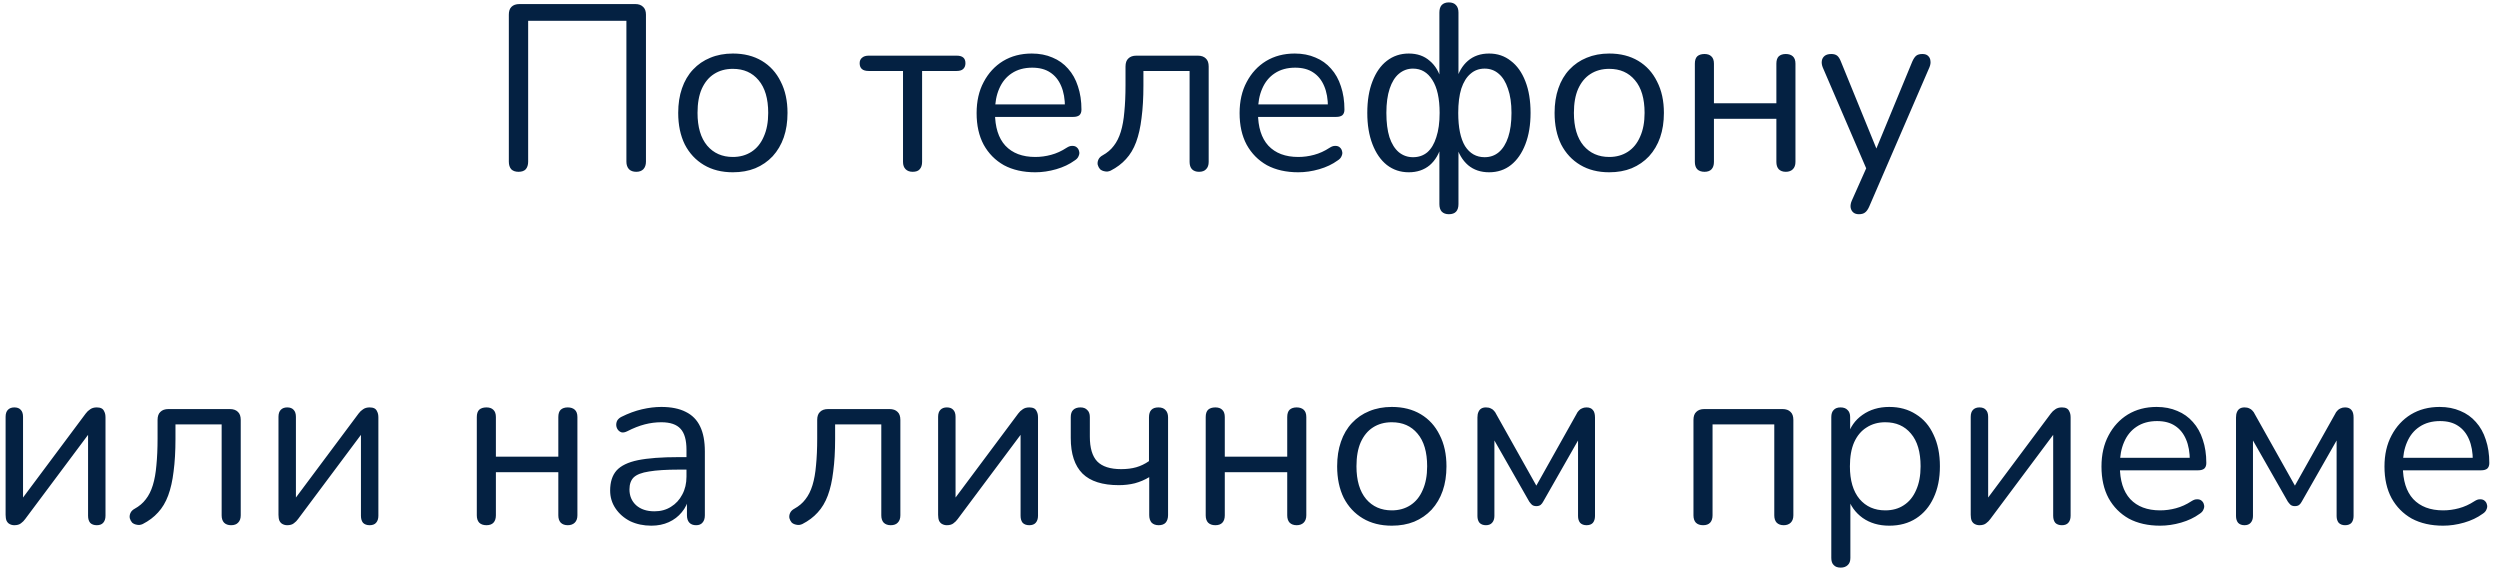 <svg width="191" height="44" viewBox="0 0 191 44" fill="none" xmlns="http://www.w3.org/2000/svg">
<path d="M39.613 13.126C39.373 13.126 39.187 13.06 39.055 12.928C38.935 12.784 38.875 12.592 38.875 12.352V1.12C38.875 0.856 38.941 0.658 39.073 0.526C39.217 0.382 39.421 0.31 39.685 0.31H48.541C48.793 0.31 48.991 0.382 49.135 0.526C49.279 0.658 49.351 0.856 49.351 1.12V12.352C49.351 12.592 49.285 12.784 49.153 12.928C49.021 13.06 48.841 13.126 48.613 13.126C48.373 13.126 48.187 13.06 48.055 12.928C47.923 12.784 47.857 12.592 47.857 12.352V1.588H40.351V12.352C40.351 12.592 40.291 12.784 40.171 12.928C40.051 13.06 39.865 13.126 39.613 13.126ZM55.99 13.162C55.139 13.162 54.401 12.976 53.776 12.604C53.153 12.232 52.666 11.71 52.319 11.038C51.983 10.354 51.815 9.55 51.815 8.626C51.815 7.93 51.91 7.306 52.102 6.754C52.294 6.19 52.577 5.71 52.949 5.314C53.321 4.918 53.758 4.618 54.263 4.414C54.779 4.198 55.355 4.09 55.99 4.09C56.843 4.09 57.581 4.276 58.205 4.648C58.828 5.02 59.309 5.548 59.645 6.232C59.992 6.904 60.166 7.702 60.166 8.626C60.166 9.322 60.071 9.946 59.879 10.498C59.687 11.05 59.404 11.53 59.032 11.938C58.66 12.334 58.217 12.64 57.7 12.856C57.197 13.06 56.627 13.162 55.99 13.162ZM55.99 11.992C56.531 11.992 57.005 11.86 57.413 11.596C57.821 11.332 58.133 10.948 58.349 10.444C58.577 9.94 58.691 9.334 58.691 8.626C58.691 7.534 58.444 6.7 57.953 6.124C57.472 5.548 56.819 5.26 55.99 5.26C55.438 5.26 54.959 5.392 54.55 5.656C54.154 5.908 53.843 6.286 53.614 6.79C53.398 7.282 53.291 7.894 53.291 8.626C53.291 9.706 53.536 10.54 54.029 11.128C54.52 11.704 55.175 11.992 55.99 11.992ZM69.728 13.126C69.5 13.126 69.32 13.06 69.188 12.928C69.056 12.796 68.99 12.61 68.99 12.37V5.422H66.362C65.906 5.422 65.678 5.224 65.678 4.828C65.678 4.648 65.738 4.51 65.858 4.414C65.978 4.306 66.146 4.252 66.362 4.252H73.094C73.538 4.252 73.76 4.444 73.76 4.828C73.76 5.02 73.7 5.17 73.58 5.278C73.472 5.374 73.31 5.422 73.094 5.422H70.448V12.37C70.448 12.61 70.388 12.796 70.268 12.928C70.16 13.06 69.98 13.126 69.728 13.126ZM79.095 13.162C78.171 13.162 77.373 12.982 76.701 12.622C76.041 12.25 75.525 11.728 75.153 11.056C74.793 10.384 74.613 9.58 74.613 8.644C74.613 7.732 74.793 6.94 75.153 6.268C75.513 5.584 76.005 5.05 76.629 4.666C77.265 4.282 77.997 4.09 78.825 4.09C79.413 4.09 79.941 4.192 80.409 4.396C80.877 4.588 81.273 4.87 81.597 5.242C81.933 5.614 82.185 6.064 82.353 6.592C82.533 7.12 82.623 7.714 82.623 8.374C82.623 8.566 82.569 8.71 82.461 8.806C82.353 8.89 82.197 8.932 81.993 8.932H75.729V7.978H81.651L81.363 8.212C81.363 7.564 81.267 7.018 81.075 6.574C80.883 6.118 80.601 5.77 80.229 5.53C79.869 5.29 79.413 5.17 78.861 5.17C78.249 5.17 77.727 5.314 77.295 5.602C76.875 5.878 76.557 6.268 76.341 6.772C76.125 7.264 76.017 7.84 76.017 8.5V8.608C76.017 9.712 76.281 10.552 76.809 11.128C77.349 11.704 78.111 11.992 79.095 11.992C79.503 11.992 79.905 11.938 80.301 11.83C80.709 11.722 81.105 11.542 81.489 11.29C81.657 11.182 81.807 11.134 81.939 11.146C82.083 11.146 82.197 11.188 82.281 11.272C82.365 11.344 82.419 11.44 82.443 11.56C82.479 11.668 82.467 11.788 82.407 11.92C82.359 12.052 82.257 12.166 82.101 12.262C81.705 12.55 81.237 12.772 80.697 12.928C80.157 13.084 79.623 13.162 79.095 13.162ZM91.605 13.126C91.377 13.126 91.197 13.06 91.065 12.928C90.945 12.796 90.885 12.61 90.885 12.37V5.422H87.357V6.538C87.357 7.474 87.309 8.302 87.213 9.022C87.129 9.73 86.991 10.342 86.799 10.858C86.607 11.374 86.349 11.806 86.025 12.154C85.713 12.502 85.323 12.796 84.855 13.036C84.699 13.108 84.549 13.126 84.405 13.09C84.261 13.066 84.141 13.012 84.045 12.928C83.961 12.832 83.901 12.718 83.865 12.586C83.841 12.454 83.859 12.322 83.919 12.19C83.979 12.058 84.087 11.95 84.243 11.866C84.591 11.674 84.873 11.434 85.089 11.146C85.317 10.858 85.497 10.498 85.629 10.066C85.761 9.634 85.851 9.13 85.899 8.554C85.959 7.966 85.989 7.276 85.989 6.484V5.08C85.989 4.804 86.061 4.6 86.205 4.468C86.349 4.324 86.553 4.252 86.817 4.252H91.515C91.779 4.252 91.983 4.324 92.127 4.468C92.271 4.6 92.343 4.804 92.343 5.08V12.37C92.343 12.61 92.277 12.796 92.145 12.928C92.025 13.06 91.845 13.126 91.605 13.126ZM99.187 13.162C98.263 13.162 97.465 12.982 96.793 12.622C96.133 12.25 95.617 11.728 95.245 11.056C94.885 10.384 94.705 9.58 94.705 8.644C94.705 7.732 94.885 6.94 95.245 6.268C95.605 5.584 96.097 5.05 96.721 4.666C97.357 4.282 98.089 4.09 98.917 4.09C99.505 4.09 100.033 4.192 100.501 4.396C100.969 4.588 101.365 4.87 101.689 5.242C102.025 5.614 102.277 6.064 102.445 6.592C102.625 7.12 102.715 7.714 102.715 8.374C102.715 8.566 102.661 8.71 102.553 8.806C102.445 8.89 102.289 8.932 102.085 8.932H95.821V7.978H101.743L101.455 8.212C101.455 7.564 101.359 7.018 101.167 6.574C100.975 6.118 100.693 5.77 100.321 5.53C99.961 5.29 99.505 5.17 98.953 5.17C98.341 5.17 97.819 5.314 97.387 5.602C96.967 5.878 96.649 6.268 96.433 6.772C96.217 7.264 96.109 7.84 96.109 8.5V8.608C96.109 9.712 96.373 10.552 96.901 11.128C97.441 11.704 98.203 11.992 99.187 11.992C99.595 11.992 99.997 11.938 100.393 11.83C100.801 11.722 101.197 11.542 101.581 11.29C101.749 11.182 101.899 11.134 102.031 11.146C102.175 11.146 102.289 11.188 102.373 11.272C102.457 11.344 102.511 11.44 102.535 11.56C102.571 11.668 102.559 11.788 102.499 11.92C102.451 12.052 102.349 12.166 102.193 12.262C101.797 12.55 101.329 12.772 100.789 12.928C100.249 13.084 99.715 13.162 99.187 13.162ZM110.689 16.366C110.461 16.366 110.281 16.3 110.149 16.168C110.029 16.036 109.969 15.844 109.969 15.592V11.074H110.131C109.963 11.734 109.663 12.25 109.231 12.622C108.799 12.982 108.265 13.162 107.629 13.162C106.993 13.162 106.435 12.976 105.955 12.604C105.487 12.232 105.121 11.704 104.857 11.02C104.593 10.336 104.461 9.538 104.461 8.626C104.461 7.69 104.593 6.886 104.857 6.214C105.121 5.53 105.487 5.008 105.955 4.648C106.435 4.276 106.993 4.09 107.629 4.09C108.277 4.09 108.811 4.276 109.231 4.648C109.663 5.008 109.963 5.518 110.131 6.178H109.969V0.958C109.969 0.706 110.029 0.514 110.149 0.382C110.281 0.25 110.461 0.184 110.689 0.184C110.929 0.184 111.109 0.25 111.229 0.382C111.361 0.514 111.427 0.706 111.427 0.958V6.178H111.247C111.427 5.518 111.727 5.008 112.147 4.648C112.579 4.276 113.119 4.09 113.767 4.09C114.403 4.09 114.955 4.276 115.423 4.648C115.903 5.008 116.275 5.53 116.539 6.214C116.803 6.886 116.935 7.69 116.935 8.626C116.935 9.538 116.803 10.336 116.539 11.02C116.275 11.704 115.909 12.232 115.441 12.604C114.973 12.976 114.415 13.162 113.767 13.162C113.131 13.162 112.597 12.982 112.165 12.622C111.733 12.25 111.427 11.734 111.247 11.074H111.427V15.592C111.427 15.844 111.367 16.036 111.247 16.168C111.127 16.3 110.941 16.366 110.689 16.366ZM107.953 12.01C108.385 12.01 108.751 11.884 109.051 11.632C109.351 11.368 109.579 10.984 109.735 10.48C109.903 9.976 109.987 9.358 109.987 8.626C109.987 7.522 109.801 6.682 109.429 6.106C109.069 5.53 108.577 5.242 107.953 5.242C107.545 5.242 107.185 5.374 106.873 5.638C106.573 5.89 106.339 6.268 106.171 6.772C106.003 7.276 105.919 7.894 105.919 8.626C105.919 9.358 105.997 9.976 106.153 10.48C106.321 10.984 106.561 11.368 106.873 11.632C107.185 11.884 107.545 12.01 107.953 12.01ZM113.425 12.01C113.845 12.01 114.205 11.884 114.505 11.632C114.817 11.368 115.057 10.984 115.225 10.48C115.393 9.976 115.477 9.358 115.477 8.626C115.477 7.894 115.387 7.276 115.207 6.772C115.039 6.268 114.805 5.89 114.505 5.638C114.205 5.374 113.845 5.242 113.425 5.242C113.005 5.242 112.645 5.374 112.345 5.638C112.045 5.89 111.811 6.268 111.643 6.772C111.487 7.276 111.409 7.894 111.409 8.626C111.409 9.742 111.583 10.588 111.931 11.164C112.291 11.728 112.789 12.01 113.425 12.01ZM122.946 13.162C122.094 13.162 121.356 12.976 120.732 12.604C120.108 12.232 119.622 11.71 119.274 11.038C118.938 10.354 118.77 9.55 118.77 8.626C118.77 7.93 118.866 7.306 119.058 6.754C119.25 6.19 119.532 5.71 119.904 5.314C120.276 4.918 120.714 4.618 121.218 4.414C121.734 4.198 122.31 4.09 122.946 4.09C123.798 4.09 124.536 4.276 125.16 4.648C125.784 5.02 126.264 5.548 126.6 6.232C126.948 6.904 127.122 7.702 127.122 8.626C127.122 9.322 127.026 9.946 126.834 10.498C126.642 11.05 126.36 11.53 125.988 11.938C125.616 12.334 125.172 12.64 124.656 12.856C124.152 13.06 123.582 13.162 122.946 13.162ZM122.946 11.992C123.486 11.992 123.96 11.86 124.368 11.596C124.776 11.332 125.088 10.948 125.304 10.444C125.532 9.94 125.646 9.334 125.646 8.626C125.646 7.534 125.4 6.7 124.908 6.124C124.428 5.548 123.774 5.26 122.946 5.26C122.394 5.26 121.914 5.392 121.506 5.656C121.11 5.908 120.798 6.286 120.57 6.79C120.354 7.282 120.246 7.894 120.246 8.626C120.246 9.706 120.492 10.54 120.984 11.128C121.476 11.704 122.13 11.992 122.946 11.992ZM130.225 13.126C129.985 13.126 129.799 13.06 129.667 12.928C129.547 12.796 129.487 12.61 129.487 12.37V4.864C129.487 4.612 129.547 4.426 129.667 4.306C129.799 4.186 129.985 4.126 130.225 4.126C130.453 4.126 130.627 4.186 130.747 4.306C130.879 4.426 130.945 4.612 130.945 4.864V7.888H135.715V4.864C135.715 4.612 135.775 4.426 135.895 4.306C136.027 4.186 136.207 4.126 136.435 4.126C136.663 4.126 136.843 4.186 136.975 4.306C137.107 4.426 137.173 4.612 137.173 4.864V12.37C137.173 12.61 137.107 12.796 136.975 12.928C136.843 13.06 136.663 13.126 136.435 13.126C136.207 13.126 136.027 13.06 135.895 12.928C135.775 12.796 135.715 12.61 135.715 12.37V9.076H130.945V12.37C130.945 12.61 130.885 12.796 130.765 12.928C130.645 13.06 130.465 13.126 130.225 13.126ZM142.013 16.366C141.833 16.366 141.689 16.318 141.581 16.222C141.473 16.126 141.407 15.994 141.383 15.826C141.371 15.67 141.401 15.508 141.473 15.34L142.715 12.55V13.18L139.259 5.152C139.187 4.972 139.163 4.804 139.187 4.648C139.211 4.492 139.283 4.366 139.403 4.27C139.523 4.174 139.691 4.126 139.907 4.126C140.099 4.126 140.249 4.168 140.357 4.252C140.465 4.336 140.561 4.486 140.645 4.702L143.597 11.938H143.111L146.099 4.702C146.195 4.486 146.297 4.336 146.405 4.252C146.513 4.168 146.669 4.126 146.873 4.126C147.065 4.126 147.209 4.174 147.305 4.27C147.413 4.366 147.473 4.492 147.485 4.648C147.509 4.792 147.485 4.954 147.413 5.134L142.805 15.79C142.709 16.006 142.601 16.156 142.481 16.24C142.373 16.324 142.217 16.366 142.013 16.366ZM1.094 40.126C0.962 40.126 0.842 40.096 0.734 40.036C0.638 39.988 0.56 39.904 0.5 39.784C0.452 39.664 0.428 39.514 0.428 39.334V31.846C0.428 31.606 0.488 31.426 0.608 31.306C0.728 31.186 0.89 31.126 1.094 31.126C1.31 31.126 1.472 31.186 1.58 31.306C1.7 31.426 1.76 31.606 1.76 31.846V38.614H1.31L6.548 31.594C6.644 31.462 6.758 31.354 6.89 31.27C7.022 31.174 7.19 31.126 7.394 31.126C7.538 31.126 7.658 31.15 7.754 31.198C7.85 31.246 7.922 31.33 7.97 31.45C8.03 31.558 8.06 31.708 8.06 31.9V39.406C8.06 39.634 8 39.814 7.88 39.946C7.772 40.066 7.61 40.126 7.394 40.126C7.178 40.126 7.01 40.066 6.89 39.946C6.782 39.814 6.728 39.634 6.728 39.406V32.62H7.178L1.922 39.658C1.838 39.778 1.73 39.886 1.598 39.982C1.478 40.078 1.31 40.126 1.094 40.126ZM17.654 40.126C17.426 40.126 17.246 40.06 17.114 39.928C16.994 39.796 16.934 39.61 16.934 39.37V32.422H13.406V33.538C13.406 34.474 13.358 35.302 13.262 36.022C13.178 36.73 13.04 37.342 12.848 37.858C12.656 38.374 12.398 38.806 12.074 39.154C11.762 39.502 11.372 39.796 10.904 40.036C10.748 40.108 10.598 40.126 10.454 40.09C10.31 40.066 10.19 40.012 10.094 39.928C10.01 39.832 9.95 39.718 9.914 39.586C9.89 39.454 9.908 39.322 9.968 39.19C10.028 39.058 10.136 38.95 10.292 38.866C10.64 38.674 10.922 38.434 11.138 38.146C11.366 37.858 11.546 37.498 11.678 37.066C11.81 36.634 11.9 36.13 11.948 35.554C12.008 34.966 12.038 34.276 12.038 33.484V32.08C12.038 31.804 12.11 31.6 12.254 31.468C12.398 31.324 12.602 31.252 12.866 31.252H17.564C17.828 31.252 18.032 31.324 18.176 31.468C18.32 31.6 18.392 31.804 18.392 32.08V39.37C18.392 39.61 18.326 39.796 18.194 39.928C18.074 40.06 17.894 40.126 17.654 40.126ZM21.942 40.126C21.81 40.126 21.69 40.096 21.582 40.036C21.486 39.988 21.408 39.904 21.348 39.784C21.3 39.664 21.276 39.514 21.276 39.334V31.846C21.276 31.606 21.336 31.426 21.456 31.306C21.576 31.186 21.738 31.126 21.942 31.126C22.158 31.126 22.32 31.186 22.428 31.306C22.548 31.426 22.608 31.606 22.608 31.846V38.614H22.158L27.396 31.594C27.492 31.462 27.606 31.354 27.738 31.27C27.87 31.174 28.038 31.126 28.242 31.126C28.386 31.126 28.506 31.15 28.602 31.198C28.698 31.246 28.77 31.33 28.818 31.45C28.878 31.558 28.908 31.708 28.908 31.9V39.406C28.908 39.634 28.848 39.814 28.728 39.946C28.62 40.066 28.458 40.126 28.242 40.126C28.026 40.126 27.858 40.066 27.738 39.946C27.63 39.814 27.576 39.634 27.576 39.406V32.62H28.026L22.77 39.658C22.686 39.778 22.578 39.886 22.446 39.982C22.326 40.078 22.158 40.126 21.942 40.126ZM37.166 40.126C36.926 40.126 36.74 40.06 36.608 39.928C36.488 39.796 36.428 39.61 36.428 39.37V31.864C36.428 31.612 36.488 31.426 36.608 31.306C36.74 31.186 36.926 31.126 37.166 31.126C37.394 31.126 37.568 31.186 37.688 31.306C37.82 31.426 37.886 31.612 37.886 31.864V34.888H42.656V31.864C42.656 31.612 42.716 31.426 42.836 31.306C42.968 31.186 43.148 31.126 43.376 31.126C43.604 31.126 43.784 31.186 43.916 31.306C44.048 31.426 44.114 31.612 44.114 31.864V39.37C44.114 39.61 44.048 39.796 43.916 39.928C43.784 40.06 43.604 40.126 43.376 40.126C43.148 40.126 42.968 40.06 42.836 39.928C42.716 39.796 42.656 39.61 42.656 39.37V36.076H37.886V39.37C37.886 39.61 37.826 39.796 37.706 39.928C37.586 40.06 37.406 40.126 37.166 40.126ZM49.765 40.162C49.165 40.162 48.625 40.048 48.145 39.82C47.677 39.58 47.305 39.256 47.029 38.848C46.753 38.44 46.615 37.984 46.615 37.48C46.615 36.832 46.777 36.322 47.101 35.95C47.437 35.578 47.983 35.314 48.739 35.158C49.507 35.002 50.551 34.924 51.871 34.924H52.681V35.878H51.889C50.917 35.878 50.149 35.926 49.585 36.022C49.033 36.106 48.643 36.256 48.415 36.472C48.199 36.688 48.091 36.994 48.091 37.39C48.091 37.882 48.259 38.284 48.595 38.596C48.943 38.908 49.411 39.064 49.999 39.064C50.479 39.064 50.899 38.95 51.259 38.722C51.631 38.494 51.919 38.182 52.123 37.786C52.339 37.39 52.447 36.934 52.447 36.418V34.366C52.447 33.622 52.297 33.088 51.997 32.764C51.697 32.428 51.205 32.26 50.521 32.26C50.101 32.26 49.681 32.314 49.261 32.422C48.841 32.53 48.397 32.704 47.929 32.944C47.761 33.028 47.617 33.058 47.497 33.034C47.377 32.998 47.281 32.932 47.209 32.836C47.137 32.74 47.095 32.632 47.083 32.512C47.071 32.38 47.095 32.254 47.155 32.134C47.227 32.014 47.335 31.918 47.479 31.846C48.007 31.582 48.529 31.39 49.045 31.27C49.561 31.15 50.053 31.09 50.521 31.09C51.277 31.09 51.901 31.216 52.393 31.468C52.885 31.708 53.251 32.08 53.491 32.584C53.731 33.076 53.851 33.712 53.851 34.492V39.37C53.851 39.61 53.791 39.796 53.671 39.928C53.563 40.06 53.401 40.126 53.185 40.126C52.957 40.126 52.783 40.06 52.663 39.928C52.543 39.796 52.483 39.61 52.483 39.37V37.966H52.645C52.549 38.422 52.363 38.812 52.087 39.136C51.823 39.46 51.493 39.712 51.097 39.892C50.701 40.072 50.257 40.162 49.765 40.162ZM68.05 40.126C67.823 40.126 67.642 40.06 67.51 39.928C67.391 39.796 67.331 39.61 67.331 39.37V32.422H63.803V33.538C63.803 34.474 63.755 35.302 63.658 36.022C63.575 36.73 63.437 37.342 63.245 37.858C63.053 38.374 62.794 38.806 62.471 39.154C62.158 39.502 61.769 39.796 61.3 40.036C61.145 40.108 60.995 40.126 60.85 40.09C60.706 40.066 60.587 40.012 60.49 39.928C60.407 39.832 60.346 39.718 60.31 39.586C60.286 39.454 60.304 39.322 60.364 39.19C60.425 39.058 60.532 38.95 60.688 38.866C61.036 38.674 61.319 38.434 61.535 38.146C61.763 37.858 61.943 37.498 62.075 37.066C62.206 36.634 62.297 36.13 62.344 35.554C62.404 34.966 62.434 34.276 62.434 33.484V32.08C62.434 31.804 62.507 31.6 62.651 31.468C62.794 31.324 62.998 31.252 63.263 31.252H67.96C68.225 31.252 68.428 31.324 68.573 31.468C68.716 31.6 68.788 31.804 68.788 32.08V39.37C68.788 39.61 68.722 39.796 68.591 39.928C68.471 40.06 68.29 40.126 68.05 40.126ZM72.338 40.126C72.206 40.126 72.086 40.096 71.978 40.036C71.882 39.988 71.804 39.904 71.744 39.784C71.696 39.664 71.672 39.514 71.672 39.334V31.846C71.672 31.606 71.732 31.426 71.852 31.306C71.972 31.186 72.134 31.126 72.338 31.126C72.554 31.126 72.716 31.186 72.824 31.306C72.944 31.426 73.004 31.606 73.004 31.846V38.614H72.554L77.792 31.594C77.888 31.462 78.002 31.354 78.134 31.27C78.266 31.174 78.434 31.126 78.638 31.126C78.782 31.126 78.902 31.15 78.998 31.198C79.094 31.246 79.166 31.33 79.214 31.45C79.274 31.558 79.304 31.708 79.304 31.9V39.406C79.304 39.634 79.244 39.814 79.124 39.946C79.016 40.066 78.854 40.126 78.638 40.126C78.422 40.126 78.254 40.066 78.134 39.946C78.026 39.814 77.972 39.634 77.972 39.406V32.62H78.422L73.166 39.658C73.082 39.778 72.974 39.886 72.842 39.982C72.722 40.078 72.554 40.126 72.338 40.126ZM88.52 40.126C88.292 40.126 88.112 40.06 87.98 39.928C87.86 39.784 87.8 39.592 87.8 39.352V36.454C87.464 36.658 87.098 36.814 86.702 36.922C86.318 37.018 85.91 37.066 85.478 37.066C84.23 37.066 83.306 36.772 82.706 36.184C82.106 35.584 81.806 34.678 81.806 33.466V31.864C81.806 31.624 81.866 31.444 81.986 31.324C82.118 31.192 82.304 31.126 82.544 31.126C82.772 31.126 82.946 31.192 83.066 31.324C83.198 31.444 83.264 31.624 83.264 31.864V33.358C83.264 34.222 83.45 34.852 83.822 35.248C84.206 35.644 84.818 35.842 85.658 35.842C86.09 35.842 86.474 35.794 86.81 35.698C87.146 35.602 87.47 35.446 87.782 35.23V31.882C87.782 31.378 88.022 31.126 88.502 31.126C88.742 31.126 88.922 31.192 89.042 31.324C89.174 31.456 89.24 31.642 89.24 31.882V39.352C89.24 39.592 89.18 39.784 89.06 39.928C88.94 40.06 88.76 40.126 88.52 40.126ZM92.854 40.126C92.614 40.126 92.428 40.06 92.296 39.928C92.176 39.796 92.116 39.61 92.116 39.37V31.864C92.116 31.612 92.176 31.426 92.296 31.306C92.428 31.186 92.614 31.126 92.854 31.126C93.082 31.126 93.256 31.186 93.376 31.306C93.508 31.426 93.574 31.612 93.574 31.864V34.888H98.344V31.864C98.344 31.612 98.404 31.426 98.524 31.306C98.656 31.186 98.836 31.126 99.064 31.126C99.292 31.126 99.472 31.186 99.604 31.306C99.736 31.426 99.802 31.612 99.802 31.864V39.37C99.802 39.61 99.736 39.796 99.604 39.928C99.472 40.06 99.292 40.126 99.064 40.126C98.836 40.126 98.656 40.06 98.524 39.928C98.404 39.796 98.344 39.61 98.344 39.37V36.076H93.574V39.37C93.574 39.61 93.514 39.796 93.394 39.928C93.274 40.06 93.094 40.126 92.854 40.126ZM106.334 40.162C105.482 40.162 104.744 39.976 104.12 39.604C103.496 39.232 103.01 38.71 102.662 38.038C102.326 37.354 102.158 36.55 102.158 35.626C102.158 34.93 102.254 34.306 102.446 33.754C102.638 33.19 102.92 32.71 103.292 32.314C103.664 31.918 104.102 31.618 104.606 31.414C105.122 31.198 105.698 31.09 106.334 31.09C107.186 31.09 107.924 31.276 108.548 31.648C109.172 32.02 109.652 32.548 109.988 33.232C110.336 33.904 110.51 34.702 110.51 35.626C110.51 36.322 110.414 36.946 110.222 37.498C110.03 38.05 109.748 38.53 109.376 38.938C109.004 39.334 108.56 39.64 108.044 39.856C107.54 40.06 106.97 40.162 106.334 40.162ZM106.334 38.992C106.874 38.992 107.348 38.86 107.756 38.596C108.164 38.332 108.476 37.948 108.692 37.444C108.92 36.94 109.034 36.334 109.034 35.626C109.034 34.534 108.788 33.7 108.296 33.124C107.816 32.548 107.162 32.26 106.334 32.26C105.782 32.26 105.302 32.392 104.894 32.656C104.498 32.908 104.186 33.286 103.958 33.79C103.742 34.282 103.634 34.894 103.634 35.626C103.634 36.706 103.88 37.54 104.372 38.128C104.864 38.704 105.518 38.992 106.334 38.992ZM113.524 40.126C113.32 40.126 113.158 40.066 113.038 39.946C112.93 39.814 112.876 39.64 112.876 39.424V31.9C112.876 31.732 112.9 31.594 112.948 31.486C112.996 31.366 113.068 31.276 113.164 31.216C113.26 31.156 113.38 31.126 113.524 31.126C113.668 31.126 113.788 31.15 113.884 31.198C113.98 31.234 114.064 31.294 114.136 31.378C114.208 31.45 114.268 31.54 114.316 31.648L117.376 37.102L120.436 31.648C120.484 31.54 120.544 31.45 120.616 31.378C120.688 31.294 120.772 31.234 120.868 31.198C120.964 31.15 121.078 31.126 121.21 31.126C121.426 31.126 121.588 31.192 121.696 31.324C121.804 31.444 121.858 31.636 121.858 31.9V39.424C121.858 39.64 121.804 39.814 121.696 39.946C121.588 40.066 121.426 40.126 121.21 40.126C121.006 40.126 120.844 40.066 120.724 39.946C120.616 39.814 120.562 39.64 120.562 39.424V32.926H120.976L117.898 38.326C117.85 38.422 117.784 38.506 117.7 38.578C117.616 38.638 117.508 38.668 117.376 38.668C117.232 38.668 117.118 38.632 117.034 38.56C116.962 38.488 116.896 38.41 116.836 38.326L113.758 32.926H114.172V39.424C114.172 39.64 114.112 39.814 113.992 39.946C113.884 40.066 113.728 40.126 113.524 40.126ZM130.119 40.126C129.879 40.126 129.693 40.06 129.561 39.928C129.441 39.796 129.381 39.61 129.381 39.37V32.08C129.381 31.804 129.453 31.6 129.597 31.468C129.741 31.324 129.945 31.252 130.209 31.252H136.185C136.449 31.252 136.653 31.324 136.797 31.468C136.941 31.6 137.013 31.804 137.013 32.08V39.37C137.013 39.61 136.947 39.796 136.815 39.928C136.683 40.06 136.503 40.126 136.275 40.126C136.047 40.126 135.867 40.06 135.735 39.928C135.615 39.796 135.555 39.61 135.555 39.37V32.422H130.839V39.37C130.839 39.61 130.779 39.796 130.659 39.928C130.539 40.06 130.359 40.126 130.119 40.126ZM140.631 43.366C140.391 43.366 140.211 43.3 140.091 43.168C139.971 43.048 139.911 42.868 139.911 42.628V31.864C139.911 31.624 139.971 31.444 140.091 31.324C140.211 31.192 140.385 31.126 140.613 31.126C140.853 31.126 141.033 31.192 141.153 31.324C141.285 31.444 141.351 31.624 141.351 31.864V33.574L141.153 33.322C141.345 32.638 141.723 32.098 142.287 31.702C142.863 31.294 143.547 31.09 144.339 31.09C145.119 31.09 145.797 31.276 146.373 31.648C146.961 32.008 147.411 32.53 147.723 33.214C148.047 33.886 148.209 34.69 148.209 35.626C148.209 36.55 148.047 37.354 147.723 38.038C147.411 38.71 146.967 39.232 146.391 39.604C145.815 39.976 145.131 40.162 144.339 40.162C143.547 40.162 142.869 39.964 142.305 39.568C141.741 39.16 141.357 38.62 141.153 37.948H141.369V42.628C141.369 42.868 141.303 43.048 141.171 43.168C141.039 43.3 140.859 43.366 140.631 43.366ZM144.033 38.992C144.585 38.992 145.059 38.86 145.455 38.596C145.863 38.332 146.175 37.948 146.391 37.444C146.619 36.94 146.733 36.334 146.733 35.626C146.733 34.534 146.487 33.7 145.995 33.124C145.515 32.548 144.861 32.26 144.033 32.26C143.493 32.26 143.019 32.392 142.611 32.656C142.203 32.908 141.885 33.286 141.657 33.79C141.441 34.282 141.333 34.894 141.333 35.626C141.333 36.706 141.579 37.54 142.071 38.128C142.563 38.704 143.217 38.992 144.033 38.992ZM151.229 40.126C151.097 40.126 150.977 40.096 150.869 40.036C150.773 39.988 150.695 39.904 150.635 39.784C150.587 39.664 150.563 39.514 150.563 39.334V31.846C150.563 31.606 150.623 31.426 150.743 31.306C150.863 31.186 151.025 31.126 151.229 31.126C151.445 31.126 151.607 31.186 151.715 31.306C151.835 31.426 151.895 31.606 151.895 31.846V38.614H151.445L156.683 31.594C156.779 31.462 156.893 31.354 157.025 31.27C157.157 31.174 157.325 31.126 157.529 31.126C157.673 31.126 157.793 31.15 157.889 31.198C157.985 31.246 158.057 31.33 158.105 31.45C158.165 31.558 158.195 31.708 158.195 31.9V39.406C158.195 39.634 158.135 39.814 158.015 39.946C157.907 40.066 157.745 40.126 157.529 40.126C157.313 40.126 157.145 40.066 157.025 39.946C156.917 39.814 156.863 39.634 156.863 39.406V32.62H157.313L152.057 39.658C151.973 39.778 151.865 39.886 151.733 39.982C151.613 40.078 151.445 40.126 151.229 40.126ZM165.035 40.162C164.111 40.162 163.313 39.982 162.641 39.622C161.981 39.25 161.465 38.728 161.093 38.056C160.733 37.384 160.553 36.58 160.553 35.644C160.553 34.732 160.733 33.94 161.093 33.268C161.453 32.584 161.945 32.05 162.569 31.666C163.205 31.282 163.937 31.09 164.765 31.09C165.353 31.09 165.881 31.192 166.349 31.396C166.817 31.588 167.213 31.87 167.537 32.242C167.873 32.614 168.125 33.064 168.293 33.592C168.473 34.12 168.563 34.714 168.563 35.374C168.563 35.566 168.509 35.71 168.401 35.806C168.293 35.89 168.137 35.932 167.933 35.932H161.669V34.978H167.591L167.303 35.212C167.303 34.564 167.207 34.018 167.015 33.574C166.823 33.118 166.541 32.77 166.169 32.53C165.809 32.29 165.353 32.17 164.801 32.17C164.189 32.17 163.667 32.314 163.235 32.602C162.815 32.878 162.497 33.268 162.281 33.772C162.065 34.264 161.957 34.84 161.957 35.5V35.608C161.957 36.712 162.221 37.552 162.749 38.128C163.289 38.704 164.051 38.992 165.035 38.992C165.443 38.992 165.845 38.938 166.241 38.83C166.649 38.722 167.045 38.542 167.429 38.29C167.597 38.182 167.747 38.134 167.879 38.146C168.023 38.146 168.137 38.188 168.221 38.272C168.305 38.344 168.359 38.44 168.383 38.56C168.419 38.668 168.407 38.788 168.347 38.92C168.299 39.052 168.197 39.166 168.041 39.262C167.645 39.55 167.177 39.772 166.637 39.928C166.097 40.084 165.563 40.162 165.035 40.162ZM171.479 40.126C171.275 40.126 171.113 40.066 170.993 39.946C170.885 39.814 170.831 39.64 170.831 39.424V31.9C170.831 31.732 170.855 31.594 170.903 31.486C170.951 31.366 171.023 31.276 171.119 31.216C171.215 31.156 171.335 31.126 171.479 31.126C171.623 31.126 171.743 31.15 171.839 31.198C171.935 31.234 172.019 31.294 172.091 31.378C172.163 31.45 172.223 31.54 172.271 31.648L175.331 37.102L178.391 31.648C178.439 31.54 178.499 31.45 178.571 31.378C178.643 31.294 178.727 31.234 178.823 31.198C178.919 31.15 179.033 31.126 179.165 31.126C179.381 31.126 179.543 31.192 179.651 31.324C179.759 31.444 179.813 31.636 179.813 31.9V39.424C179.813 39.64 179.759 39.814 179.651 39.946C179.543 40.066 179.381 40.126 179.165 40.126C178.961 40.126 178.799 40.066 178.679 39.946C178.571 39.814 178.517 39.64 178.517 39.424V32.926H178.931L175.853 38.326C175.805 38.422 175.739 38.506 175.655 38.578C175.571 38.638 175.463 38.668 175.331 38.668C175.187 38.668 175.073 38.632 174.989 38.56C174.917 38.488 174.851 38.41 174.791 38.326L171.713 32.926H172.127V39.424C172.127 39.64 172.067 39.814 171.947 39.946C171.839 40.066 171.683 40.126 171.479 40.126ZM186.656 40.162C185.732 40.162 184.934 39.982 184.262 39.622C183.602 39.25 183.086 38.728 182.714 38.056C182.354 37.384 182.174 36.58 182.174 35.644C182.174 34.732 182.354 33.94 182.714 33.268C183.074 32.584 183.566 32.05 184.19 31.666C184.826 31.282 185.558 31.09 186.386 31.09C186.974 31.09 187.502 31.192 187.97 31.396C188.438 31.588 188.834 31.87 189.158 32.242C189.494 32.614 189.746 33.064 189.914 33.592C190.094 34.12 190.184 34.714 190.184 35.374C190.184 35.566 190.13 35.71 190.022 35.806C189.914 35.89 189.758 35.932 189.554 35.932H183.29V34.978H189.212L188.924 35.212C188.924 34.564 188.828 34.018 188.636 33.574C188.444 33.118 188.162 32.77 187.79 32.53C187.43 32.29 186.974 32.17 186.422 32.17C185.81 32.17 185.288 32.314 184.856 32.602C184.436 32.878 184.118 33.268 183.902 33.772C183.686 34.264 183.578 34.84 183.578 35.5V35.608C183.578 36.712 183.842 37.552 184.37 38.128C184.91 38.704 185.672 38.992 186.656 38.992C187.064 38.992 187.466 38.938 187.862 38.83C188.27 38.722 188.666 38.542 189.05 38.29C189.218 38.182 189.368 38.134 189.5 38.146C189.644 38.146 189.758 38.188 189.842 38.272C189.926 38.344 189.98 38.44 190.004 38.56C190.04 38.668 190.028 38.788 189.968 38.92C189.92 39.052 189.818 39.166 189.662 39.262C189.266 39.55 188.798 39.772 188.258 39.928C187.718 40.084 187.184 40.162 186.656 40.162Z" fill="#042142"/>
</svg>
